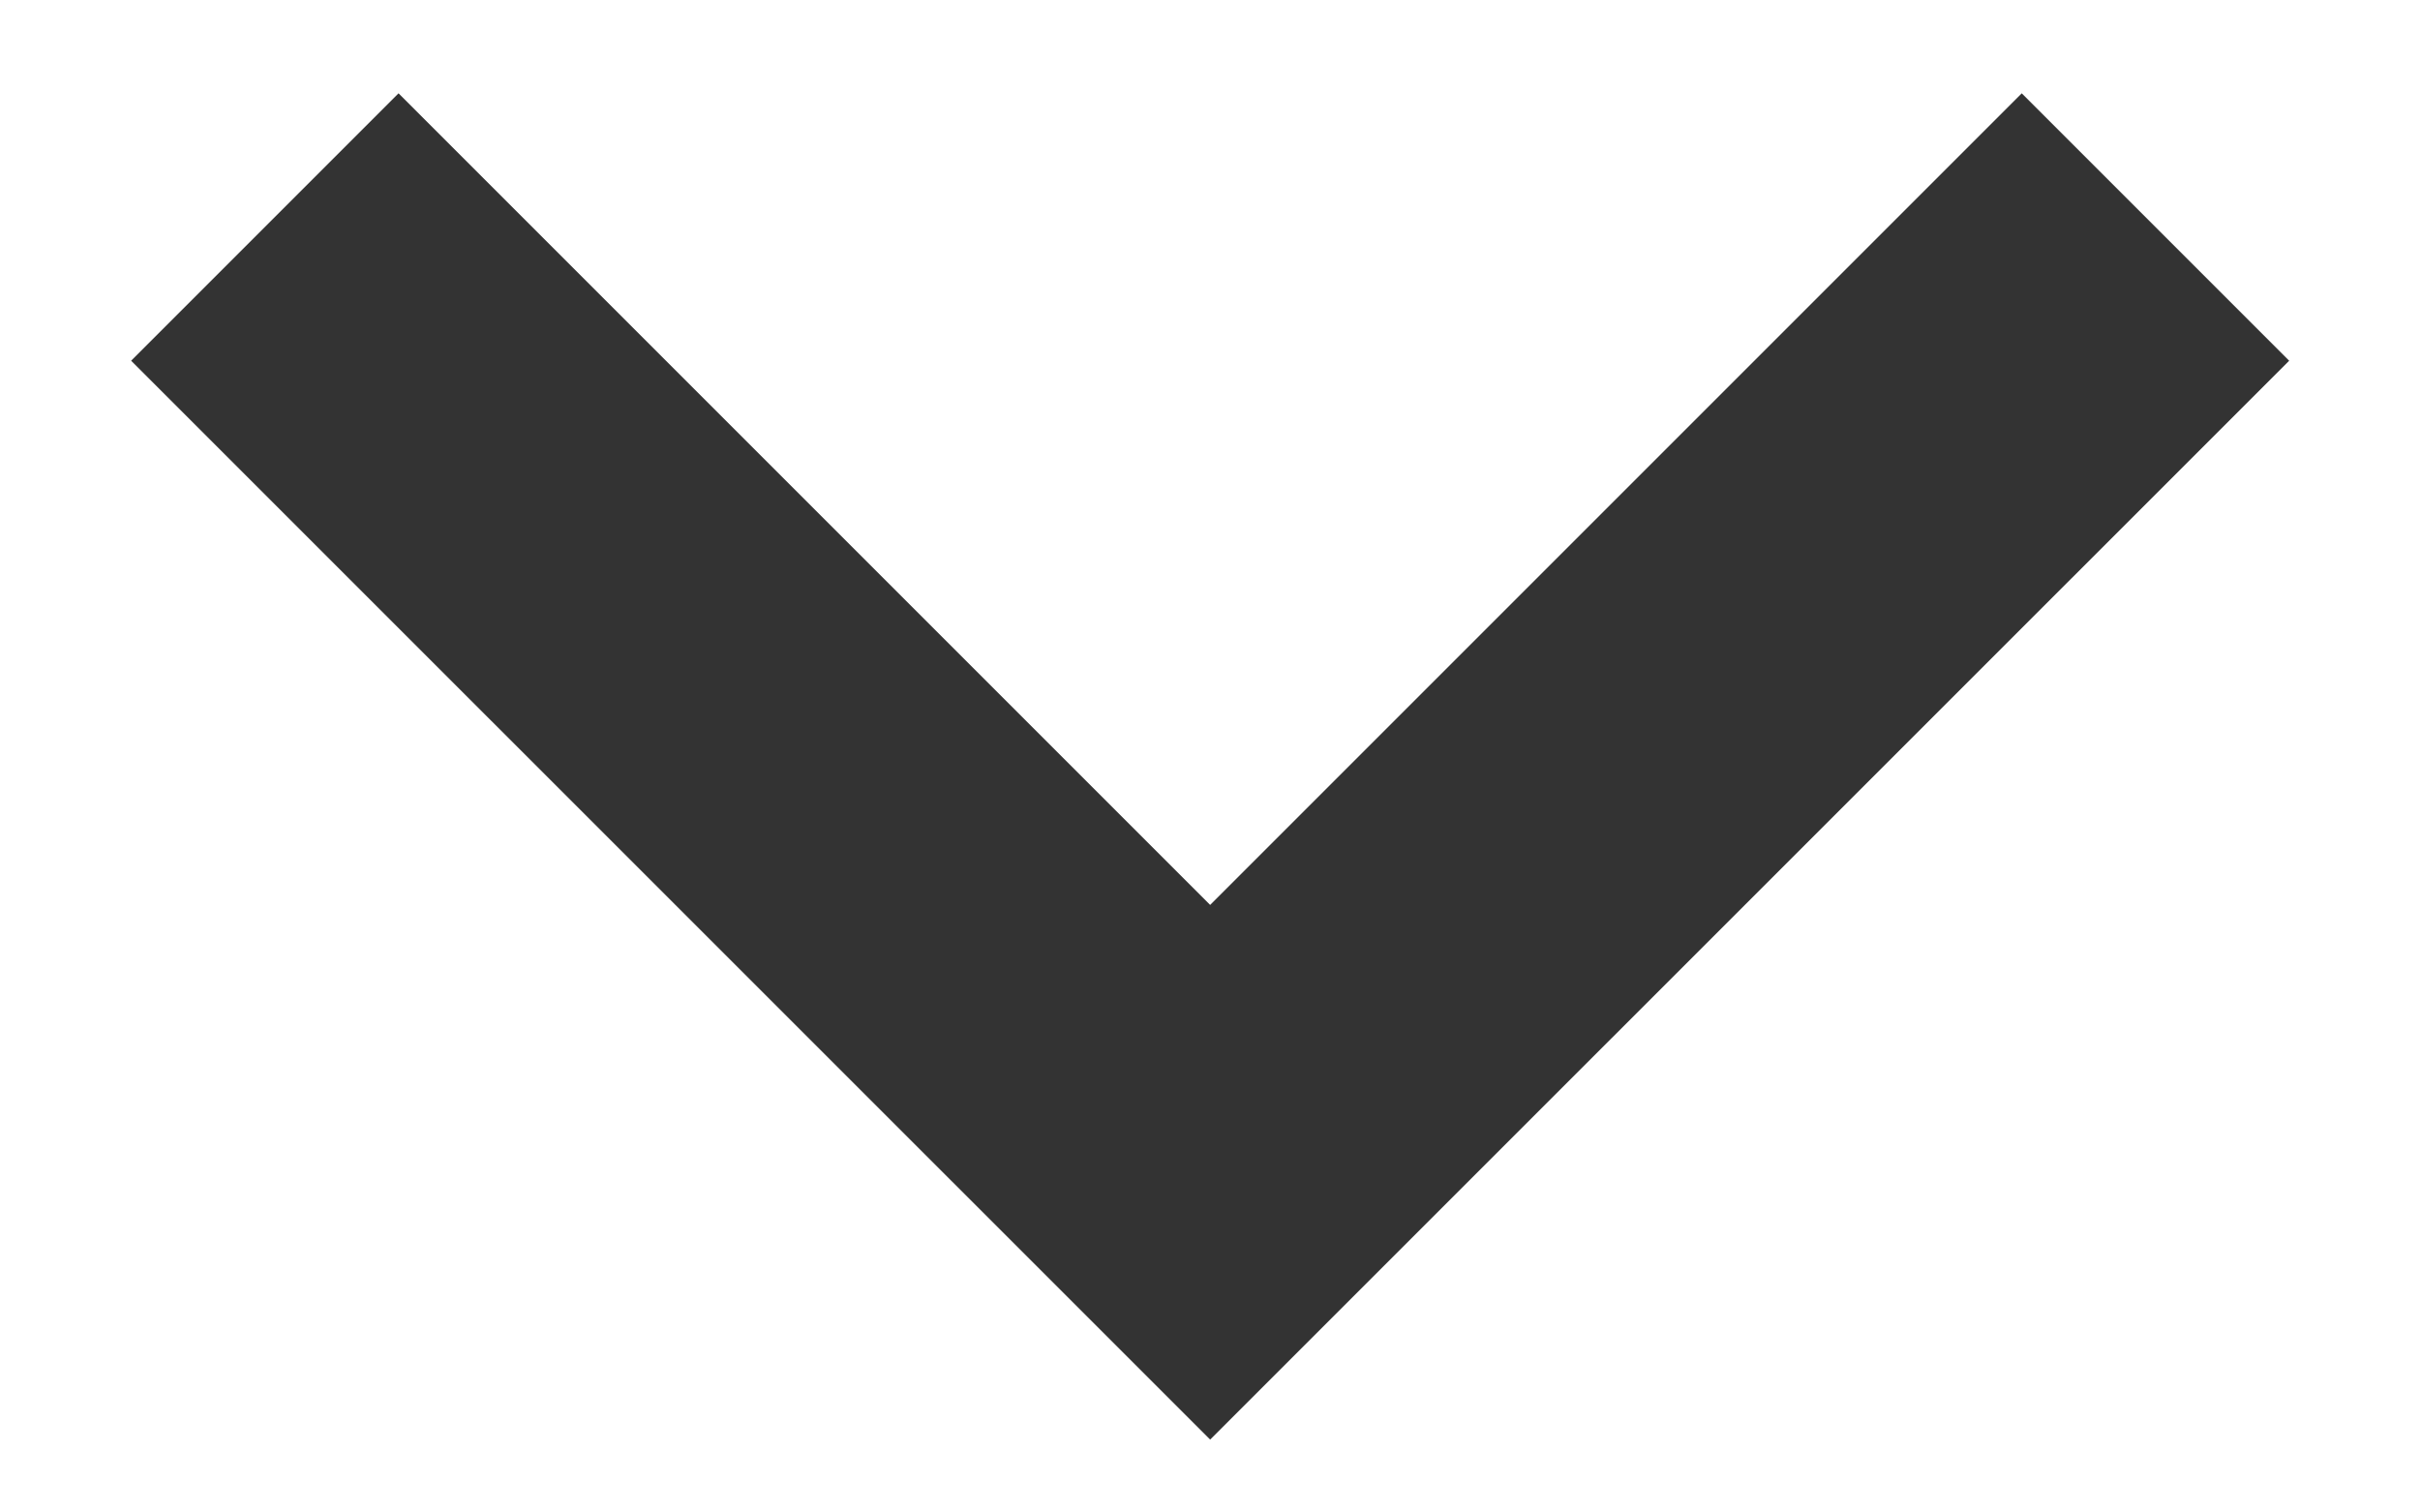 <?xml version="1.0" encoding="utf-8"?>
<svg width="16" height="10" viewBox="0 0 16 10" fill="none" xmlns="http://www.w3.org/2000/svg">
<path d="M13.367 0.617L8.001 5.983L2.635 0.617L0.867 2.385L8.001 9.518L15.135 2.385L13.367 0.617Z" fill="#333333"/>
</svg>
